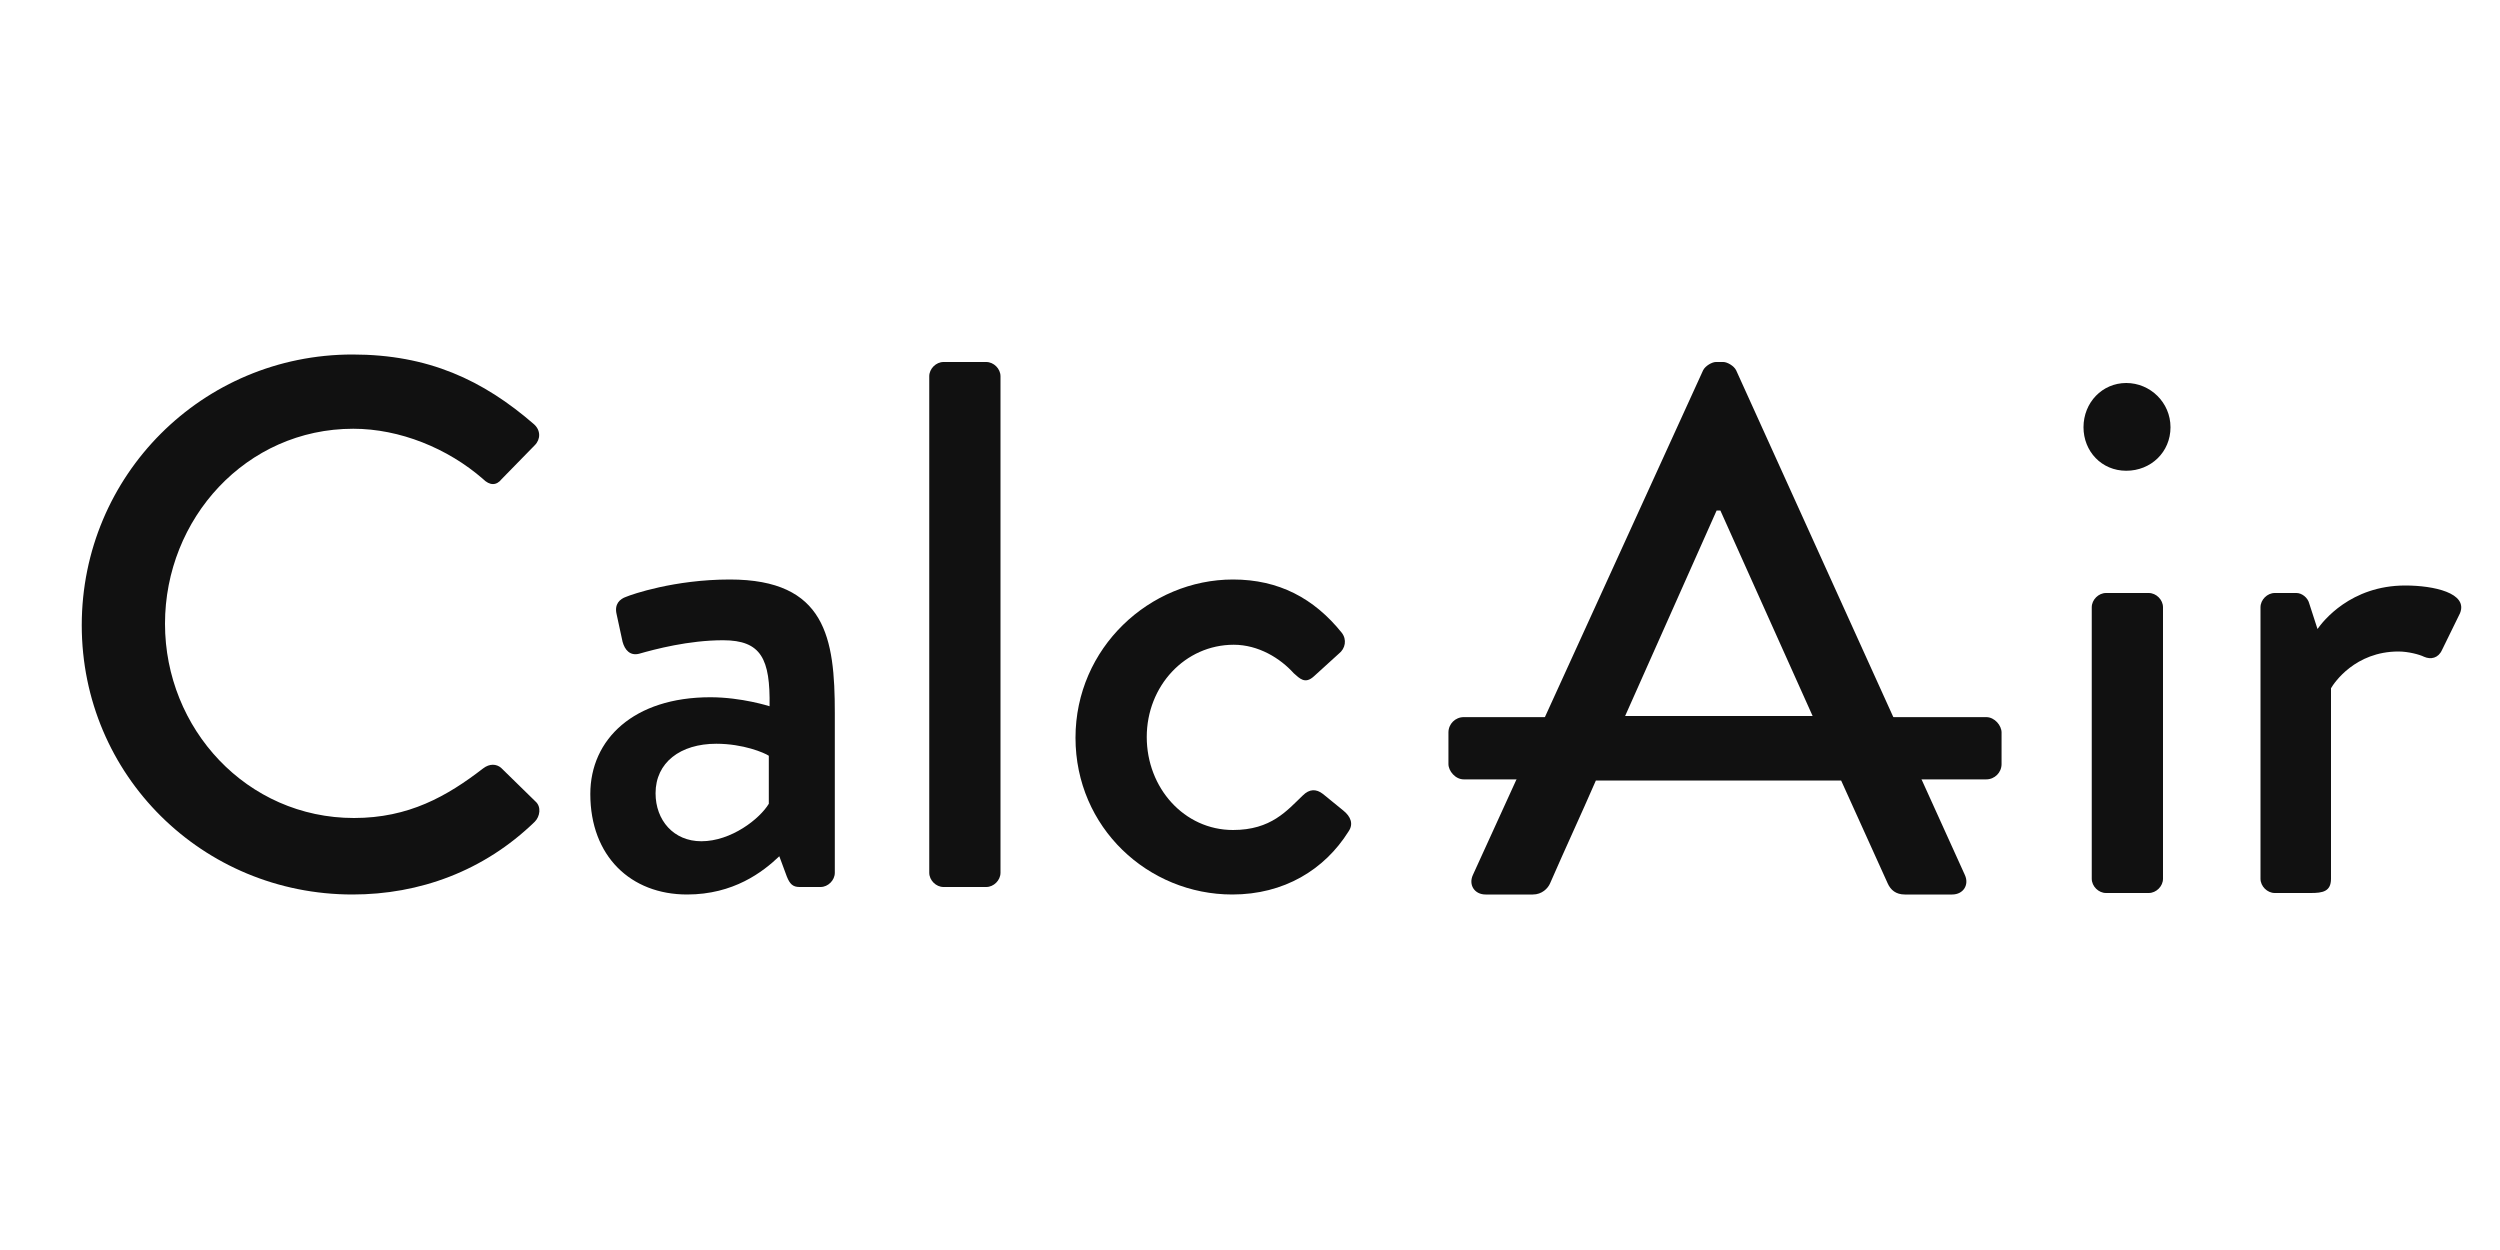 <?xml version="1.0" encoding="UTF-8"?>
<svg
  id="Layer_1"
  data-name="Layer 1"
  xmlns="http://www.w3.org/2000/svg"
  viewBox="0 0 400 200"
>
  <defs>
    <style>
      .cls-1 {
        fill: #111111;
        stroke-width: 0px;
      }
    </style>
  </defs>
  <g>
    <path class="cls-1" d="m56.4,56.72c12.12,0,20.88,4.08,29.04,11.16,1.08.96,1.08,2.4.12,3.36l-5.28,5.4c-.84,1.08-1.92,1.08-3,0-5.64-4.92-13.32-8.04-20.76-8.04-17.16,0-30.12,14.4-30.12,31.2s13.08,31.08,30.24,31.08c8.76,0,14.88-3.48,20.64-7.92,1.08-.84,2.16-.72,2.88-.12l5.52,5.4c.96.84.72,2.4-.12,3.24-8.16,7.92-18.48,11.64-29.16,11.64-24,0-43.32-19.08-43.32-43.08s19.32-43.32,43.32-43.32Z"/>
    <path class="cls-1" d="m113.65,111.56c5.04,0,9.48,1.44,9.48,1.44.12-7.56-1.32-10.56-7.44-10.56-5.52,0-10.92,1.44-13.44,2.16-1.44.36-2.28-.6-2.64-1.92l-.96-4.44c-.36-1.56.48-2.4,1.56-2.76.84-.36,7.68-2.76,16.56-2.76,15.36,0,16.8,9.36,16.8,21.36v25.56c0,1.2-1.08,2.28-2.28,2.28h-3.36c-1.08,0-1.56-.48-2.04-1.68l-1.2-3.24c-2.64,2.52-7.32,6.12-14.76,6.12-9,0-15.48-6.12-15.48-16.08,0-8.76,6.96-15.48,19.2-15.48Zm-1.44,23.04c4.8,0,9.36-3.6,10.8-6v-7.68c-.72-.48-4.08-1.92-8.4-1.92-5.76,0-9.72,3-9.72,7.92,0,4.32,2.88,7.68,7.32,7.68Z"/>
    <path class="cls-1" d="m148.68,60.2c0-1.2,1.08-2.28,2.28-2.28h6.84c1.2,0,2.28,1.08,2.28,2.28v79.44c0,1.2-1.08,2.28-2.28,2.28h-6.84c-1.2,0-2.28-1.08-2.28-2.28V60.2Z"/>
    <path class="cls-1" d="m197.28,92.72c7.32,0,12.96,3,17.4,8.52.84,1.08.6,2.52-.48,3.36l-3.96,3.6c-1.44,1.32-2.28.36-3.24-.48-2.16-2.4-5.64-4.56-9.6-4.56-7.8,0-13.92,6.6-13.92,14.76s6,14.88,13.8,14.88c6.12,0,8.64-3.12,11.16-5.52,1.08-1.08,2.16-1.08,3.24-.24l3.24,2.64c1.2.96,1.68,2.16.84,3.36-3.84,6.12-10.32,10.08-18.6,10.08-13.44,0-25.08-10.68-25.08-25.08s11.88-25.32,25.2-25.32Z"/>
  </g>
  <g>
    <path class="cls-1" d="m333.36,68.36c0-3.96,3-7.08,6.84-7.08s7.08,3.12,7.08,7.08-3.12,6.96-7.08,6.96-6.84-3.12-6.84-6.96Zm1.32,28.8c0-1.2,1.08-2.28,2.28-2.28h6.84c1.2,0,2.28,1.08,2.28,2.28v43.44c0,1.2-1.08,2.28-2.28,2.28h-6.84c-1.2,0-2.28-1.08-2.28-2.28v-43.44Z"/>
    <path class="cls-1" d="m361.68,97.16c0-1.2,1.08-2.28,2.28-2.28h3.48c.84,0,1.8.72,2.04,1.68l1.32,4.08c.84-1.2,5.28-6.96,14.04-6.96,4.56,0,10.08,1.2,8.76,4.44l-2.88,5.88c-.6,1.32-1.8,1.56-2.88,1.08-.72-.36-2.52-.84-4.08-.84-6.96,0-10.32,5.04-10.8,5.88v30.48c0,2.04-1.32,2.28-3.24,2.28h-5.76c-1.2,0-2.28-1.08-2.28-2.28v-43.44Z"/>
  </g>
  <path class="cls-1" d="m235.66,140l36.84-80.76c.36-.72,1.44-1.32,2.04-1.32h1.2c.6,0,1.68.6,2.04,1.32l36.6,80.76c.72,1.56-.24,3.12-2.04,3.12h-7.56c-1.44,0-2.28-.72-2.76-1.8l-7.44-16.44h-39.24c-2.4,5.52-4.92,10.92-7.32,16.44-.36.84-1.32,1.8-2.76,1.8h-7.56c-1.8,0-2.76-1.56-2.04-3.12Zm54.36-25.44l-14.76-32.88h-.6l-14.64,32.88h30Z"/>
  <rect class="cls-1" x="231.75" y="114.74" width="88.5" height="9.96" rx="2.45" ry="2.45"/>
</svg>